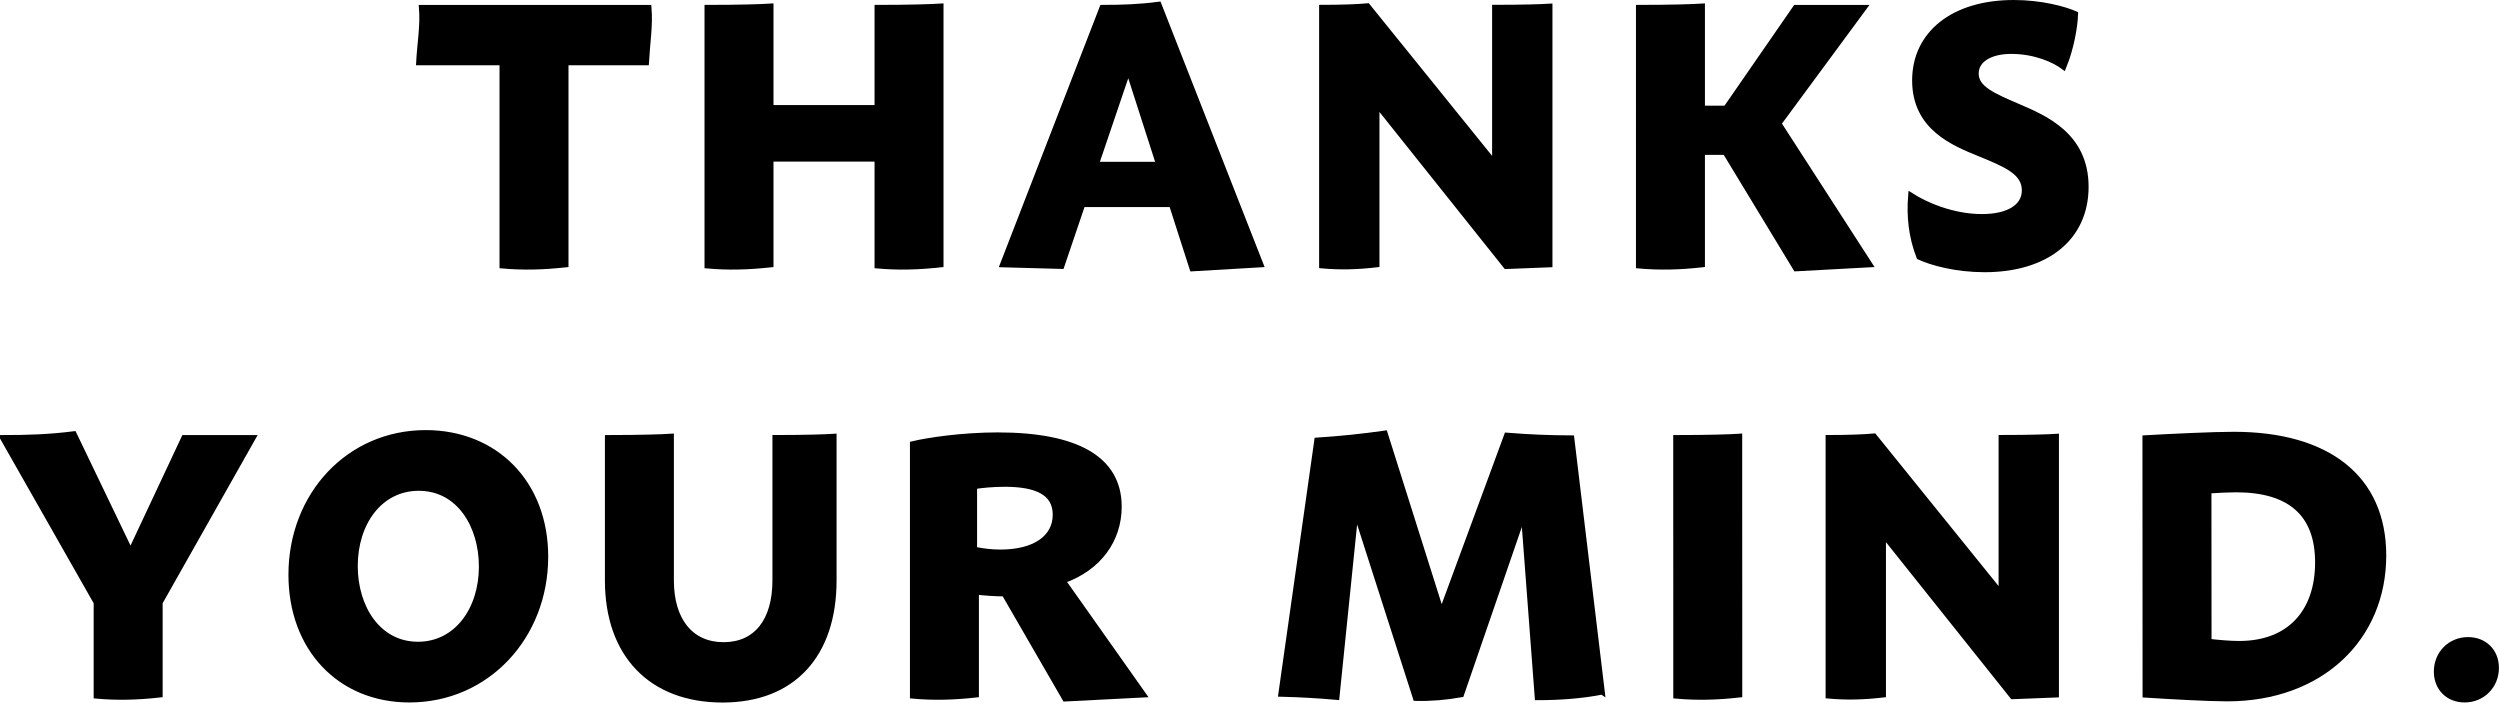 <?xml version="1.0" encoding="utf-8"?>
<!-- Generator: Adobe Illustrator 16.0.0, SVG Export Plug-In . SVG Version: 6.00 Build 0)  -->
<!DOCTYPE svg PUBLIC "-//W3C//DTD SVG 1.1//EN" "http://www.w3.org/Graphics/SVG/1.1/DTD/svg11.dtd">
<svg version="1.1" id="レイヤー_1" xmlns="http://www.w3.org/2000/svg" xmlns:xlink="http://www.w3.org/1999/xlink" x="0px"
	 y="0px" width="464px" height="131px" viewBox="0 0 464 131" enable-background="new 0 0 464 131" xml:space="preserve">
<g>
	<g>
		<path stroke="#000000" stroke-miterlimit="10" d="M119.946,11.61h-14.934v37.502c-4.16,0.468-7.971,0.562-11.8,0.212V11.61H77.735
			c0.174-3.4,0.807-6.919,0.521-10.2h42.161C120.705,4.69,120.121,8.21,119.946,11.61z"/>
		<path stroke="#000000" stroke-miterlimit="10" d="M174.616,1.162v36.533v11.417c-4.16,0.468-7.971,0.562-11.8,0.212V29.493H143.06
			v19.619c-4.16,0.468-7.97,0.562-11.801,0.212V12.897V1.41c5.973,0,10.245-0.141,11.801-0.248v18.834h19.757V1.41
			C168.787,1.41,173.06,1.269,174.616,1.162z"/>
		<path stroke="#000000" stroke-miterlimit="10" d="M217.451,37.926h-16.521l-3.897,11.485l-10.932-0.299L204.577,1.41
			c3.615,0,6.85-0.109,10.486-0.584l18.934,48.287l-12.712,0.746L217.451,37.926z M215.074,30.53l-5.657-17.603l-5.975,17.603
			H215.074z"/>
		<path stroke="#000000" stroke-miterlimit="10" d="M287.635,1.182v47.93l-8.111,0.319l-23.995-30.075v29.756
			c-3.613,0.422-6.821,0.506-10.199,0.198V1.399c3.549,0,6.657-0.11,8.492-0.285l23.613,29.229V12.897h0.004l-0.004-0.002V1.396
			C282.595,1.396,286.289,1.273,287.635,1.182z"/>
		<path stroke="#000000" stroke-miterlimit="10" d="M320.206,28.239h-4.271v20.873c-4.16,0.468-7.97,0.562-11.8,0.212V12.897V1.41
			c5.972,0,10.244-0.141,11.8-0.248v18.956h4.394L333.267,1.41h12.72l-15.863,21.514l16.907,26.188l-13.719,0.746L320.206,28.239z"
			/>
		<path stroke="#000000" stroke-miterlimit="10" d="M356.188,47.695c-1.477-3.807-1.848-7.613-1.536-11.42
			c2.546,1.651,7.656,3.956,13.194,3.956c4.814,0,7.906-1.774,7.906-4.908c0-3.33-3.4-4.773-8.248-6.752
			c-4.867-1.987-12.112-4.836-12.112-13.647c0-8.611,7.067-14.424,18.361-14.424c5.075,0,9.423,1.187,11.44,2.081
			c-0.072,2.364-0.773,6.406-2.184,9.832c-1.749-1.304-5.31-2.909-9.717-2.909c-3.919,0-6.549,1.599-6.549,4.15
			c0,2.76,3.167,4.113,7.771,6.092c5.007,2.152,12.629,5.338,12.629,14.92c0,9.489-7.312,15.356-18.812,15.356
			C363.1,50.021,358.593,48.804,356.188,47.695z"/>
		<path stroke="#000000" stroke-miterlimit="10" d="M29.686,111.83v17.121c-4.16,0.469-7.97,0.562-11.8,0.213v-17.33L0.5,81.249
			c4.563,0,8.621-0.121,13.22-0.706l10.512,21.877l9.934-21.171h12.797L29.686,111.83z"/>
		<path stroke="#000000" stroke-miterlimit="10" d="M54.034,106.674c0-14.82,10.702-26.348,24.977-26.348
			c12.876,0,22.236,9.258,22.236,23.004c0,14.779-10.814,26.545-25.275,26.545C63.097,129.875,54.034,120.37,54.034,106.674z
			 M77.575,119.608c7.184,0,11.812-6.491,11.807-14.452c0.005-7.601-4.191-14.597-11.713-14.564
			c-7.184,0.031-11.773,6.491-11.769,14.463C65.896,112.761,70.201,119.609,77.575,119.608L77.575,119.608z"/>
		<path stroke="#000000" stroke-miterlimit="10" d="M143.864,81.242c5.518,0,9.465-0.131,10.903-0.229v26.72
			c0,13.759-7.544,22.157-20.655,22.157c-13.266,0-21.34-8.398-21.34-22.157V81.248c5.972,0,10.243-0.141,11.801-0.248v26.732
			c0,7.402,3.633,11.957,9.716,11.957c6.135,0,9.575-4.555,9.575-11.957V92.736h0.001h-0.001V81.242L143.864,81.242z"/>
		<path stroke="#000000" stroke-miterlimit="10" d="M186.397,110.192c-1.737-0.011-3.562-0.138-5.212-0.331v19.09
			c-4.16,0.469-7.97,0.562-11.8,0.213v-46.77c2.957-0.705,9.285-1.639,15.795-1.639c14.424,0,22.508,4.278,22.508,13.281
			c0,6.187-3.755,11.404-10.408,13.751l14.951,21.163l-14.564,0.746L186.397,110.192z M180.846,101.966
			c1.354,0.3,3.007,0.532,4.822,0.532c6.39,0,10.219-2.69,10.219-6.978c0-4.165-3.637-5.674-9.407-5.674
			c-2.19,0-4.371,0.22-5.634,0.43V101.966z"/>
		<path stroke="#000000" stroke-miterlimit="10" d="M297.347,128.417c-3.519,0.687-7.564,1.035-11.998,1.035l-2.577-34.103
			l-11.558,33.561c-2.867,0.513-5.66,0.748-8.463,0.68l-11.125-34.679l-3.525,34.485c-3.453-0.309-6.896-0.5-10.342-0.586
			l6.677-47.091c4.21-0.272,8.411-0.701,12.604-1.301l10.502,33.254l12.116-32.867c4.012,0.329,8.021,0.492,12.027,0.503
			l5.663,47.108H297.347z"/>
		<path stroke="#000000" stroke-miterlimit="10" d="M322.864,117.533v11.418c-4.16,0.469-7.969,0.562-11.801,0.213v-11.631
			l-0.011-24.796V81.249c5.972,0,10.244-0.141,11.8-0.248v11.736L322.864,117.533z"/>
		<path stroke="#000000" stroke-miterlimit="10" d="M381.638,81.021v47.931l-8.111,0.318l-23.994-30.075v29.757
			c-3.614,0.422-6.822,0.506-10.2,0.198v-47.91c3.55,0,6.657-0.11,8.492-0.285l23.614,29.229V92.737h0.002l-0.002-0.002v-11.5
			C376.599,81.235,380.292,81.113,381.638,81.021z"/>
		<path stroke="#000000" stroke-miterlimit="10" d="M442.387,103.099c0,15.314-11.576,26.572-29.023,26.572
			c-3.43,0-10.569-0.397-15.202-0.696l-0.023-47.688c4.922-0.278,12.647-0.647,16.454-0.647
			C431.977,80.64,442.387,88.624,442.387,103.099z M430.182,104.39c0-9.172-5.328-13.518-15.164-13.518
			c-1.372,0-3.328,0.099-5.075,0.216l0.018,27.979c1.725,0.201,3.948,0.397,5.62,0.397
			C425.113,119.464,430.182,113.393,430.182,104.39z"/>
		<path stroke="#000000" stroke-miterlimit="10" d="M457.432,129.875c-3.029,0-5.211-2.137-5.211-5.234
			c0-3.328,2.535-5.897,5.848-5.897c3.035,0,5.232,2.12,5.232,5.228C463.301,127.279,460.766,129.875,457.432,129.875
			L457.432,129.875z"/>
	</g>
</g>
</svg>
